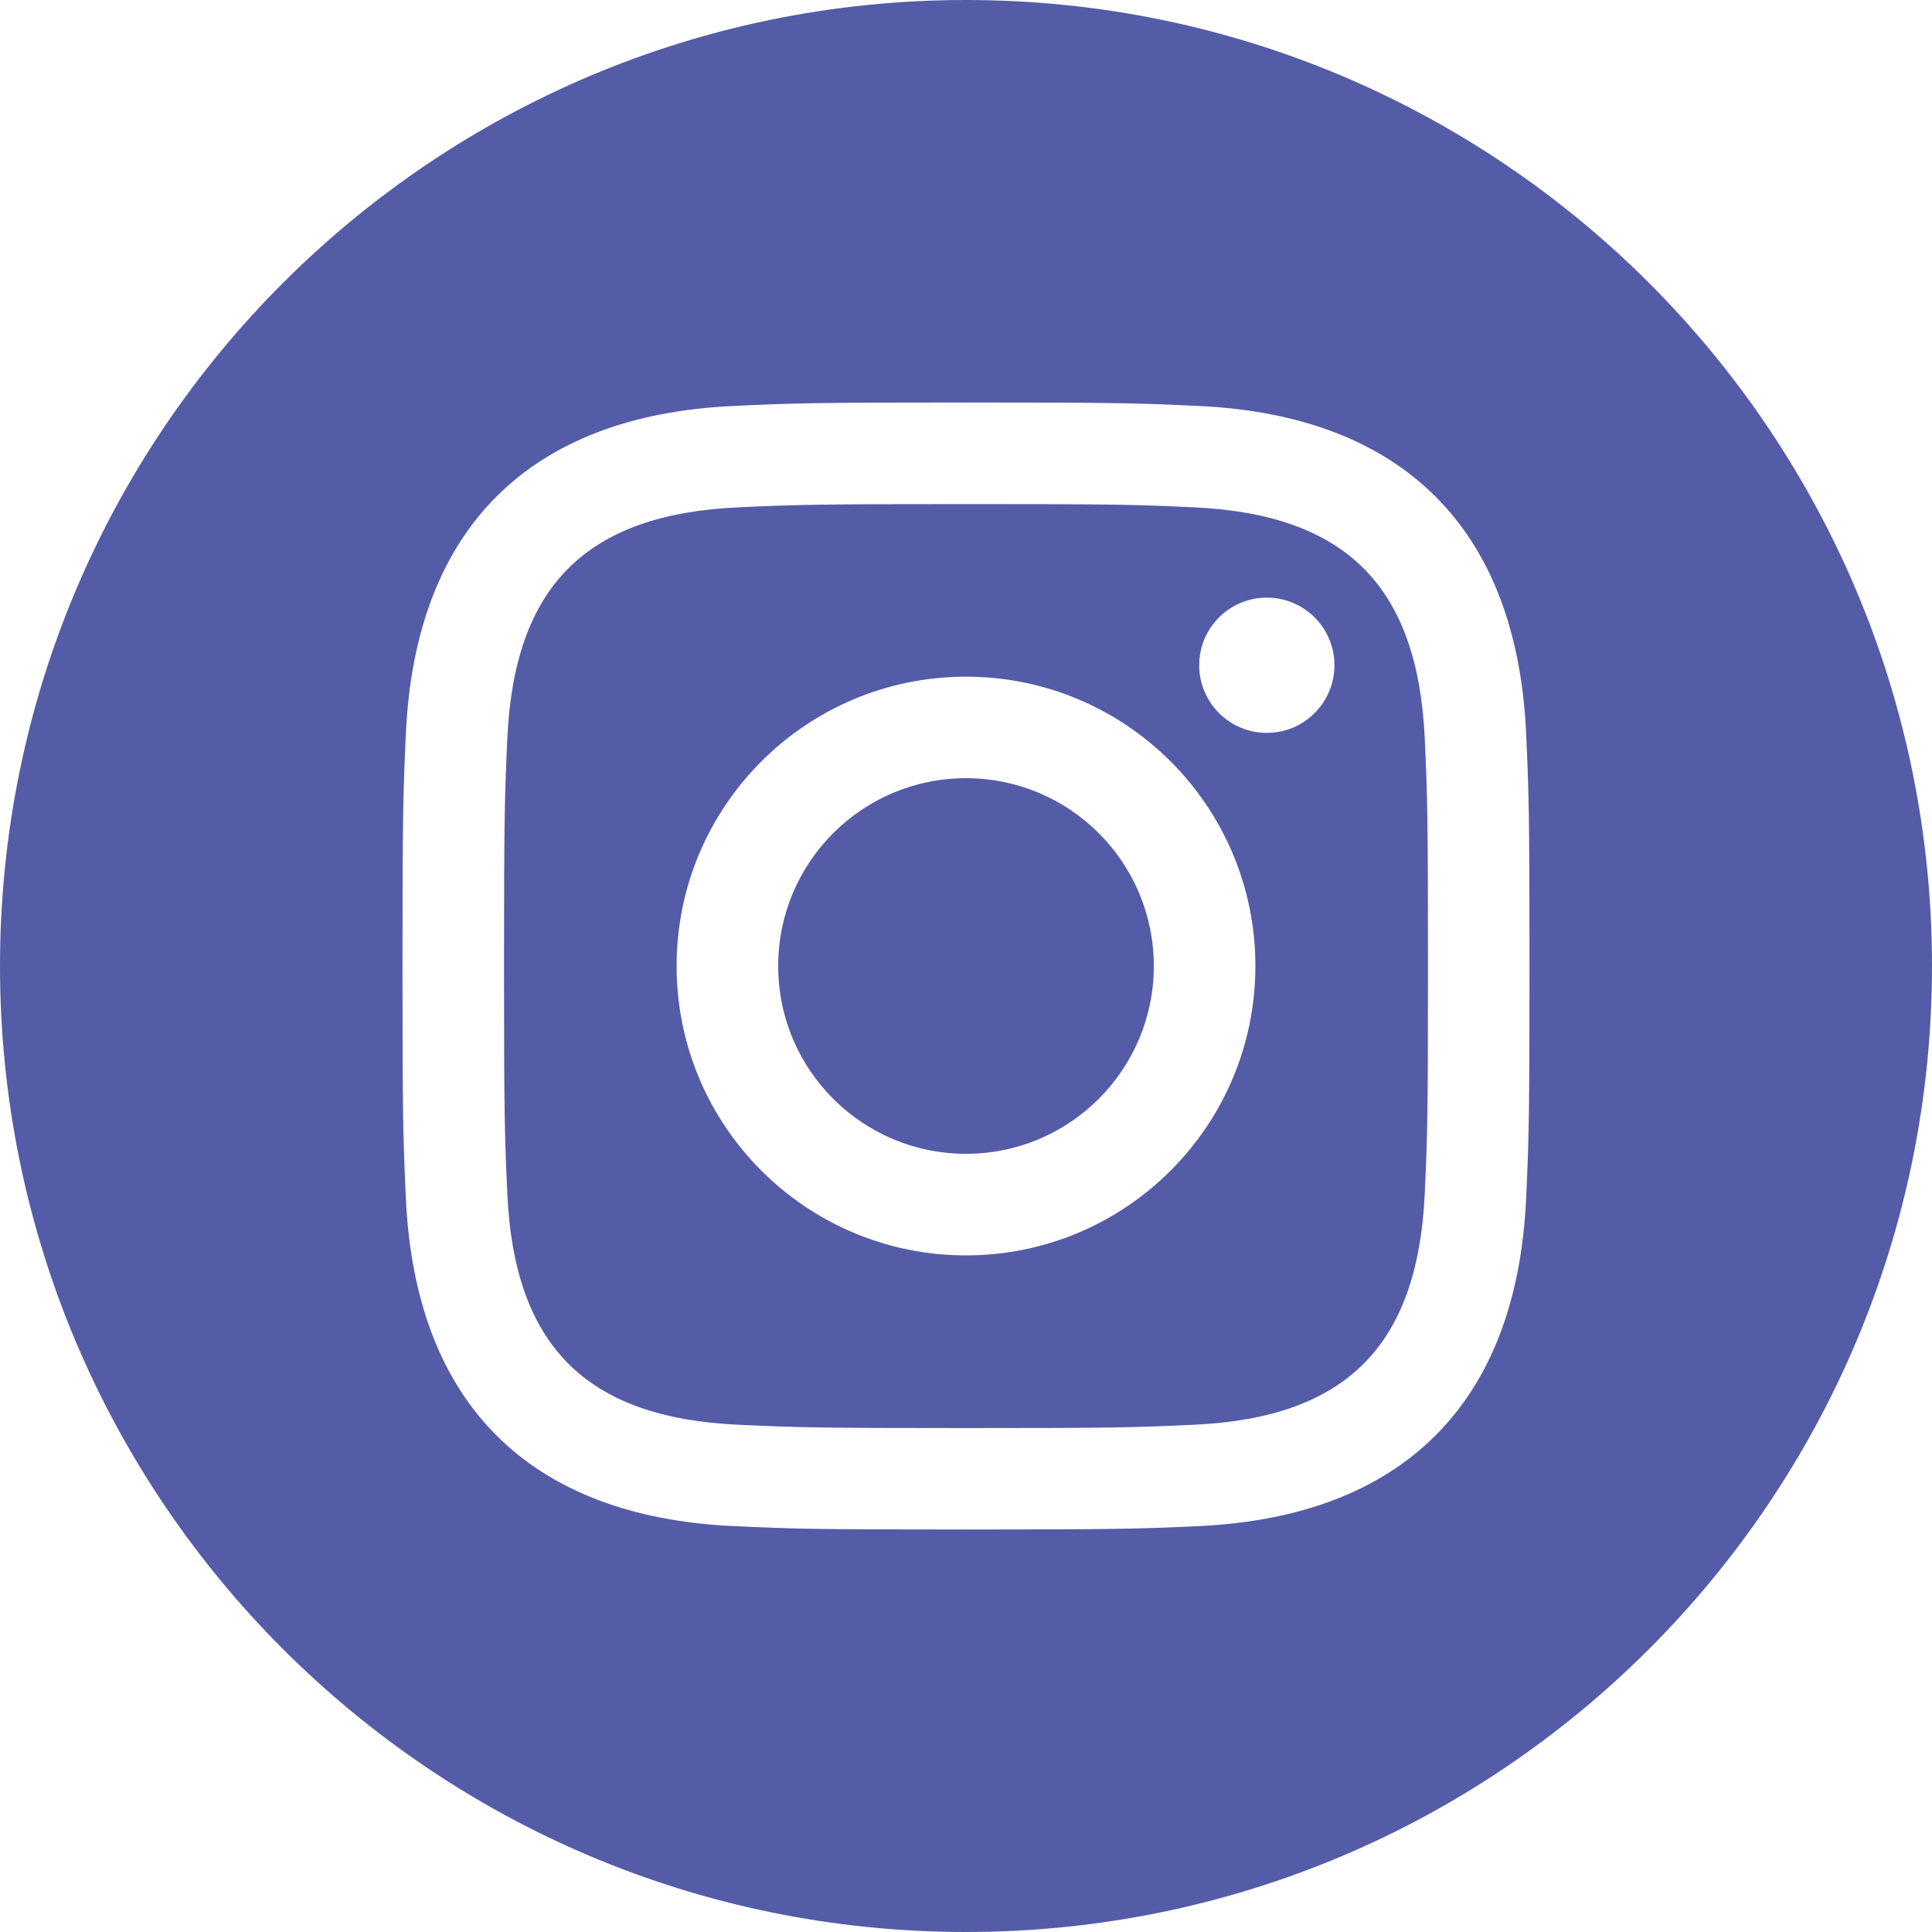 <svg width="75" height="75" viewBox="0 0 75 75" fill="none" xmlns="http://www.w3.org/2000/svg">
<g clip-path="url(#clip0_71_208)">
<path d="M46.341 19.694C44.034 19.587 43.341 19.569 37.5 19.569C31.659 19.569 30.969 19.591 28.663 19.694C22.728 19.966 19.966 22.775 19.694 28.663C19.591 30.969 19.566 31.659 19.566 37.5C19.566 43.341 19.591 44.031 19.694 46.341C19.966 52.212 22.716 55.038 28.663 55.309C30.966 55.413 31.659 55.438 37.5 55.438C43.344 55.438 44.034 55.416 46.341 55.309C52.275 55.041 55.034 52.222 55.309 46.341C55.413 44.034 55.434 43.341 55.434 37.5C55.434 31.659 55.413 30.969 55.309 28.663C55.034 22.778 52.269 19.966 46.341 19.694ZM37.5 48.734C31.297 48.734 26.266 43.706 26.266 37.5C26.266 31.297 31.297 26.269 37.5 26.269C43.703 26.269 48.734 31.297 48.734 37.5C48.734 43.703 43.703 48.734 37.5 48.734ZM49.178 28.45C47.728 28.45 46.553 27.275 46.553 25.825C46.553 24.375 47.728 23.2 49.178 23.2C50.628 23.2 51.803 24.375 51.803 25.825C51.803 27.272 50.628 28.45 49.178 28.45ZM44.791 37.5C44.791 41.528 41.525 44.791 37.5 44.791C33.475 44.791 30.209 41.528 30.209 37.5C30.209 33.472 33.475 30.209 37.5 30.209C41.525 30.209 44.791 33.472 44.791 37.5ZM37.5 0C16.791 0 0 16.791 0 37.5C0 58.209 16.791 75 37.5 75C58.209 75 75 58.209 75 37.5C75 16.791 58.209 0 37.5 0ZM59.244 46.519C58.884 54.472 54.456 58.878 46.522 59.244C44.188 59.35 43.441 59.375 37.5 59.375C31.559 59.375 30.816 59.35 28.481 59.244C20.531 58.878 16.122 54.466 15.756 46.519C15.65 44.188 15.625 43.441 15.625 37.5C15.625 31.559 15.65 30.816 15.756 28.481C16.122 20.531 20.534 16.122 28.481 15.759C30.816 15.65 31.559 15.625 37.5 15.625C43.441 15.625 44.188 15.65 46.522 15.759C54.475 16.125 58.888 20.547 59.244 28.481C59.35 30.816 59.375 31.559 59.375 37.5C59.375 43.441 59.35 44.188 59.244 46.519Z" fill="#545CA8"/>
</g>
<defs>
<clipPath id="clip0_71_208">
<rect width="75" height="75" fill="white"/>
</clipPath>
</defs>
</svg>
